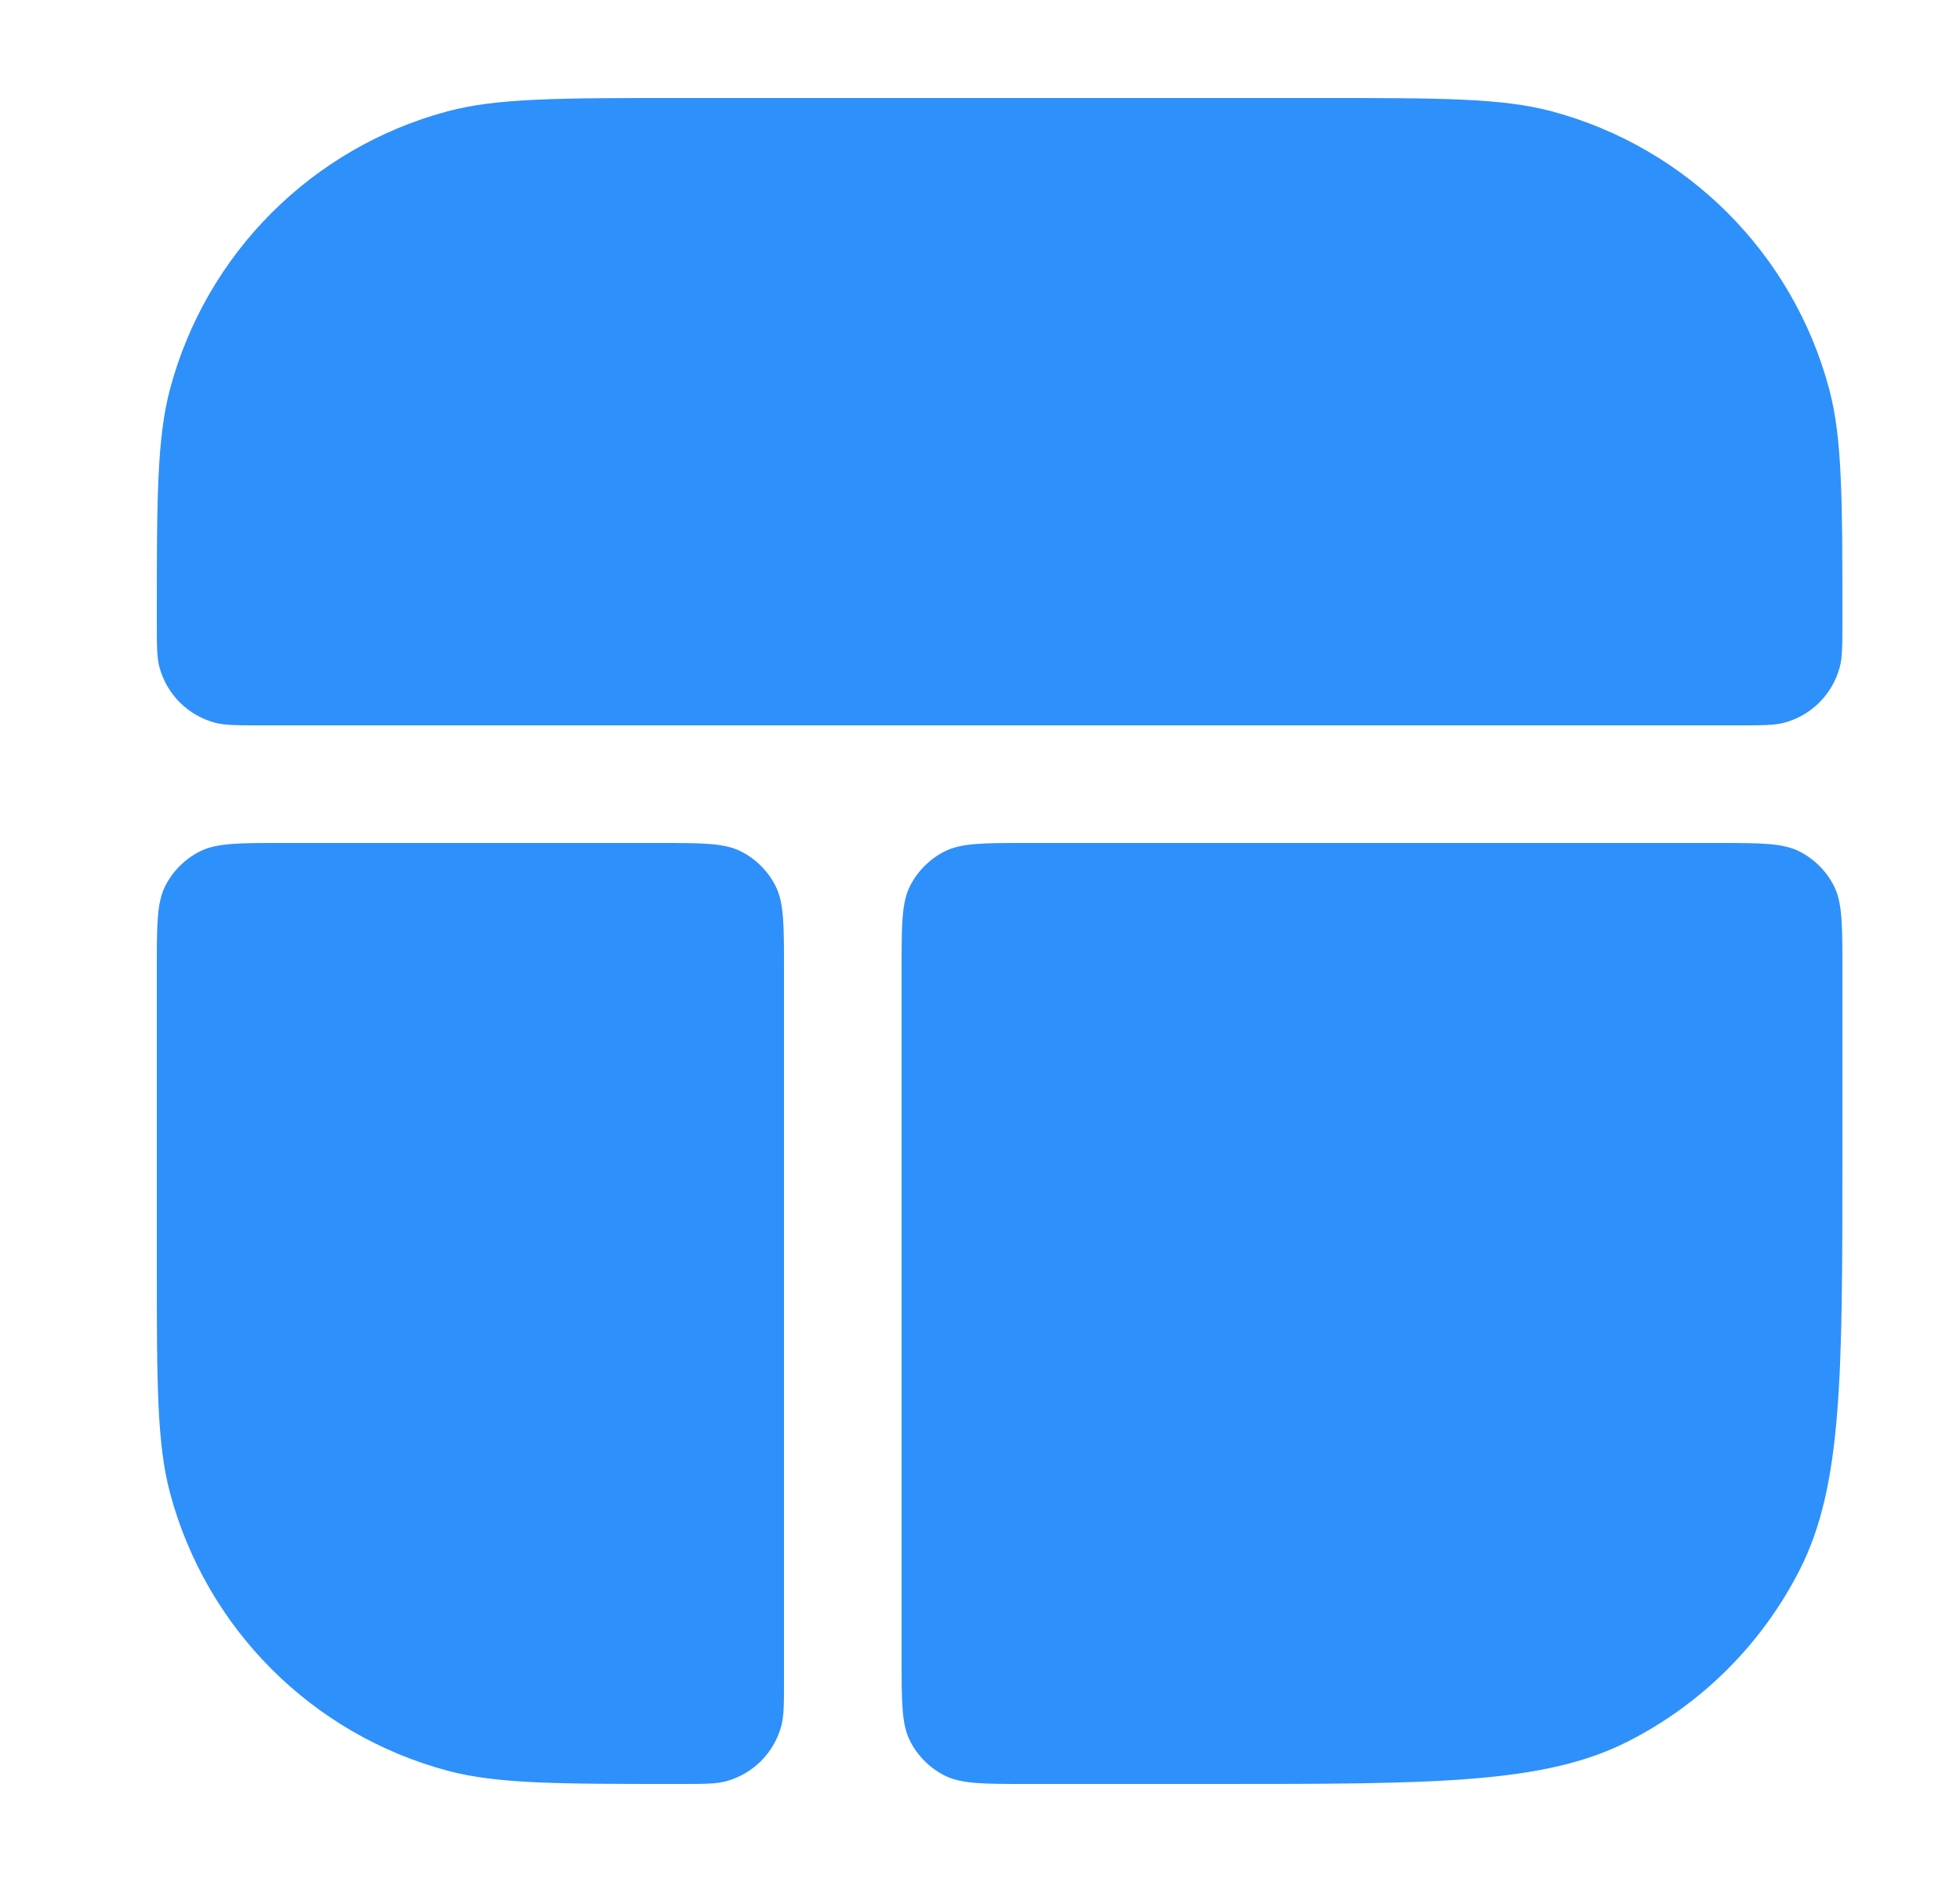 <svg xmlns="http://www.w3.org/2000/svg" width="25" height="24" viewBox="0 0 25 24" fill="none">
  <path fill-rule="evenodd" clip-rule="evenodd" d="M3.333 9.25C3.023 9.25 2.868 9.25 2.741 9.216C2.396 9.123 2.127 8.854 2.034 8.509C2 8.382 2 8.227 2 7.917C2 6.367 2 5.592 2.17 4.956C2.633 3.23 3.98 1.883 5.706 1.42C6.342 1.25 7.117 1.25 8.667 1.25H16.833C18.383 1.25 19.158 1.25 19.794 1.42C21.52 1.883 22.867 3.23 23.33 4.956C23.5 5.592 23.5 6.367 23.5 7.917C23.5 8.227 23.5 8.382 23.466 8.509C23.373 8.854 23.104 9.123 22.759 9.216C22.632 9.25 22.477 9.25 22.167 9.25H3.333ZM3.6 10.75C3.04 10.75 2.76 10.75 2.546 10.859C2.358 10.955 2.205 11.108 2.109 11.296C2 11.51 2 11.79 2 12.35V16.083C2 17.633 2 18.408 2.17 19.044C2.633 20.77 3.98 22.117 5.706 22.58C6.342 22.75 7.117 22.75 8.667 22.75C8.977 22.75 9.132 22.75 9.259 22.716C9.604 22.623 9.873 22.354 9.966 22.009C10 21.882 10 21.727 10 21.417L10 12.35C10 11.79 10 11.51 9.891 11.296C9.795 11.108 9.642 10.955 9.454 10.859C9.24 10.75 8.96 10.75 8.4 10.75H3.6ZM13.1 10.75C12.54 10.75 12.26 10.75 12.046 10.859C11.858 10.955 11.705 11.108 11.609 11.296C11.5 11.51 11.5 11.79 11.5 12.35L11.5 21.15C11.5 21.71 11.5 21.99 11.609 22.204C11.705 22.392 11.858 22.545 12.046 22.641C12.26 22.75 12.54 22.75 13.1 22.75H15.5C18.3 22.75 19.7 22.75 20.77 22.205C21.711 21.726 22.476 20.961 22.955 20.02C23.5 18.95 23.5 17.55 23.5 14.75V12.35C23.5 11.79 23.5 11.51 23.391 11.296C23.295 11.108 23.142 10.955 22.954 10.859C22.74 10.75 22.46 10.75 21.9 10.75H13.1Z" fill="#2E90FA"/>
</svg>